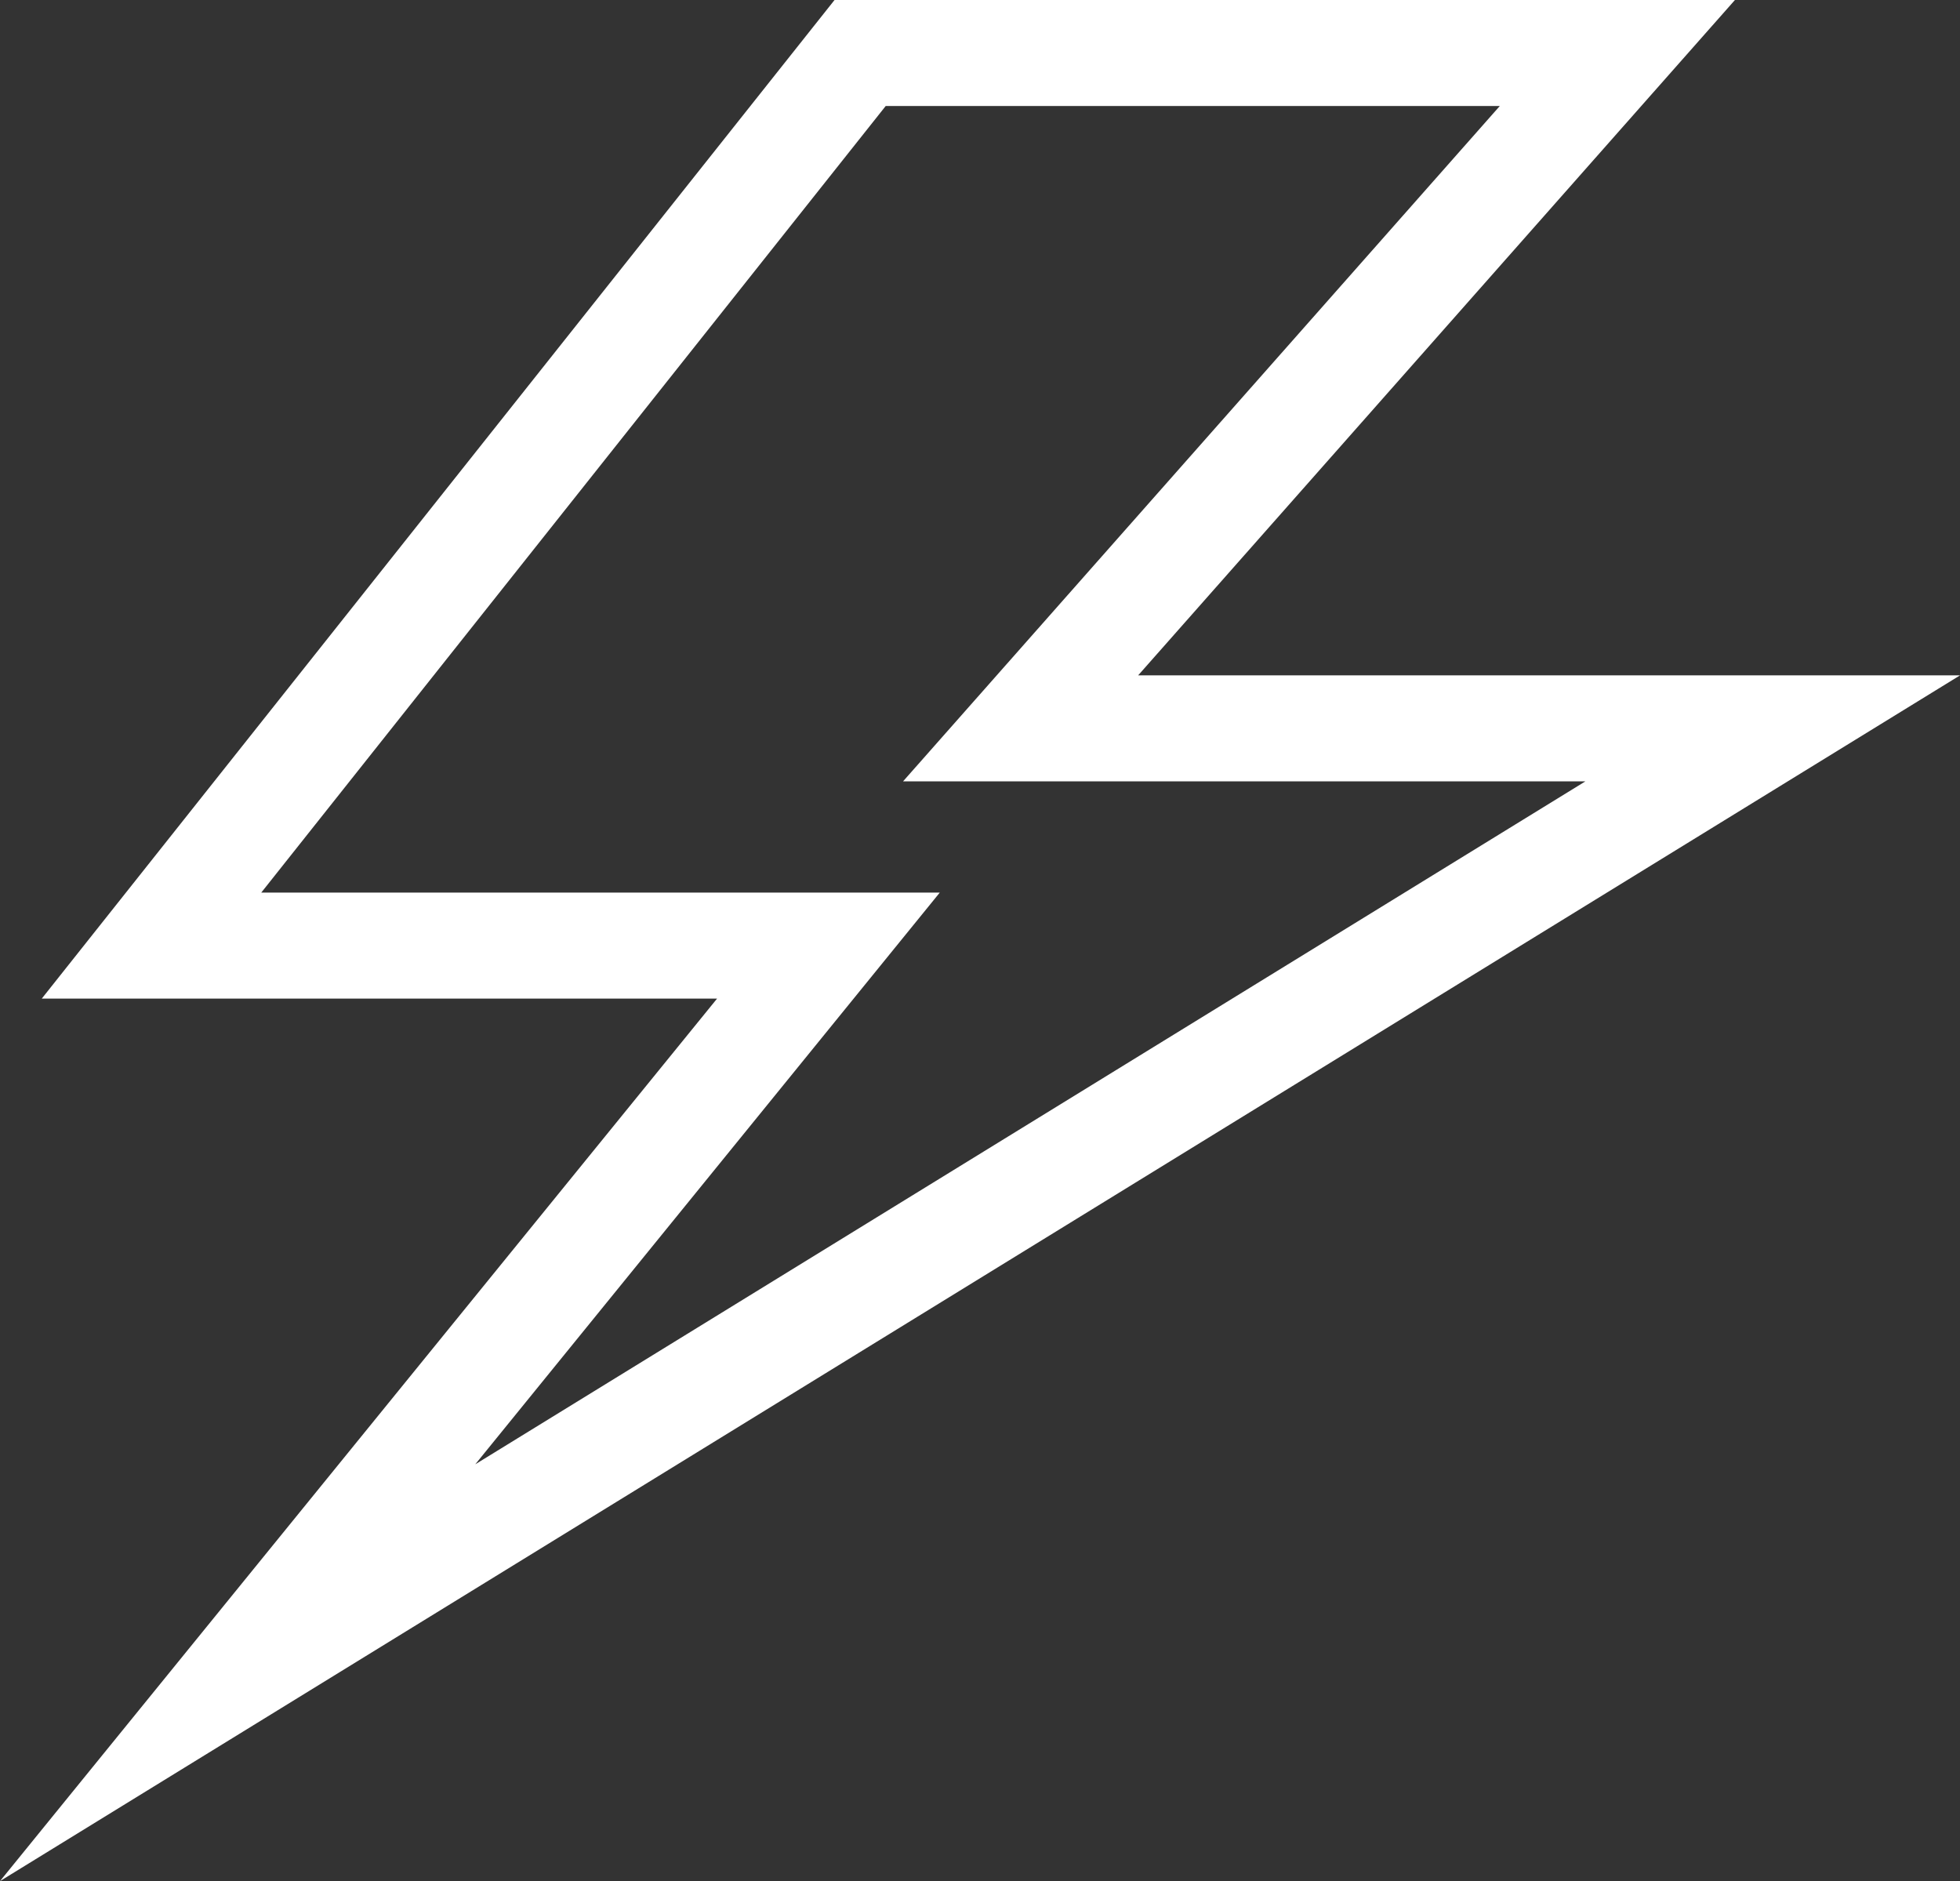 <?xml version="1.0" encoding="UTF-8"?>
<svg xmlns="http://www.w3.org/2000/svg" width="55.474" height="53.236" viewBox="0 0 55.474 53.236">
  <rect x="0" y="0" width="55.474" height="53.236" fill="#333333" stroke="none"/>
  <g id="Icon_metro-power" data-name="Icon metro-power" transform="translate(1.936 -1.928)" fill="none" stroke-linecap="square">
    <path d="M21.684,1.928-.753,30.188H18.36l-20.3,24.975L53.539,21.041H30.277L47.168,1.928Z" stroke="none"></path>
    <path d="M 23.132 4.928 L 5.459 27.188 L 24.663 27.188 L 11.516 43.368 L 42.935 24.041 L 23.623 24.041 L 40.513 4.928 L 23.132 4.928 M 21.684 1.928 L 47.168 1.928 L 30.277 21.041 L 53.539 21.041 L -1.936 55.164 L 18.36 30.188 L -0.753 30.188 L 21.684 1.928 Z" stroke="none" fill="#fff"></path>
  </g>
</svg>
